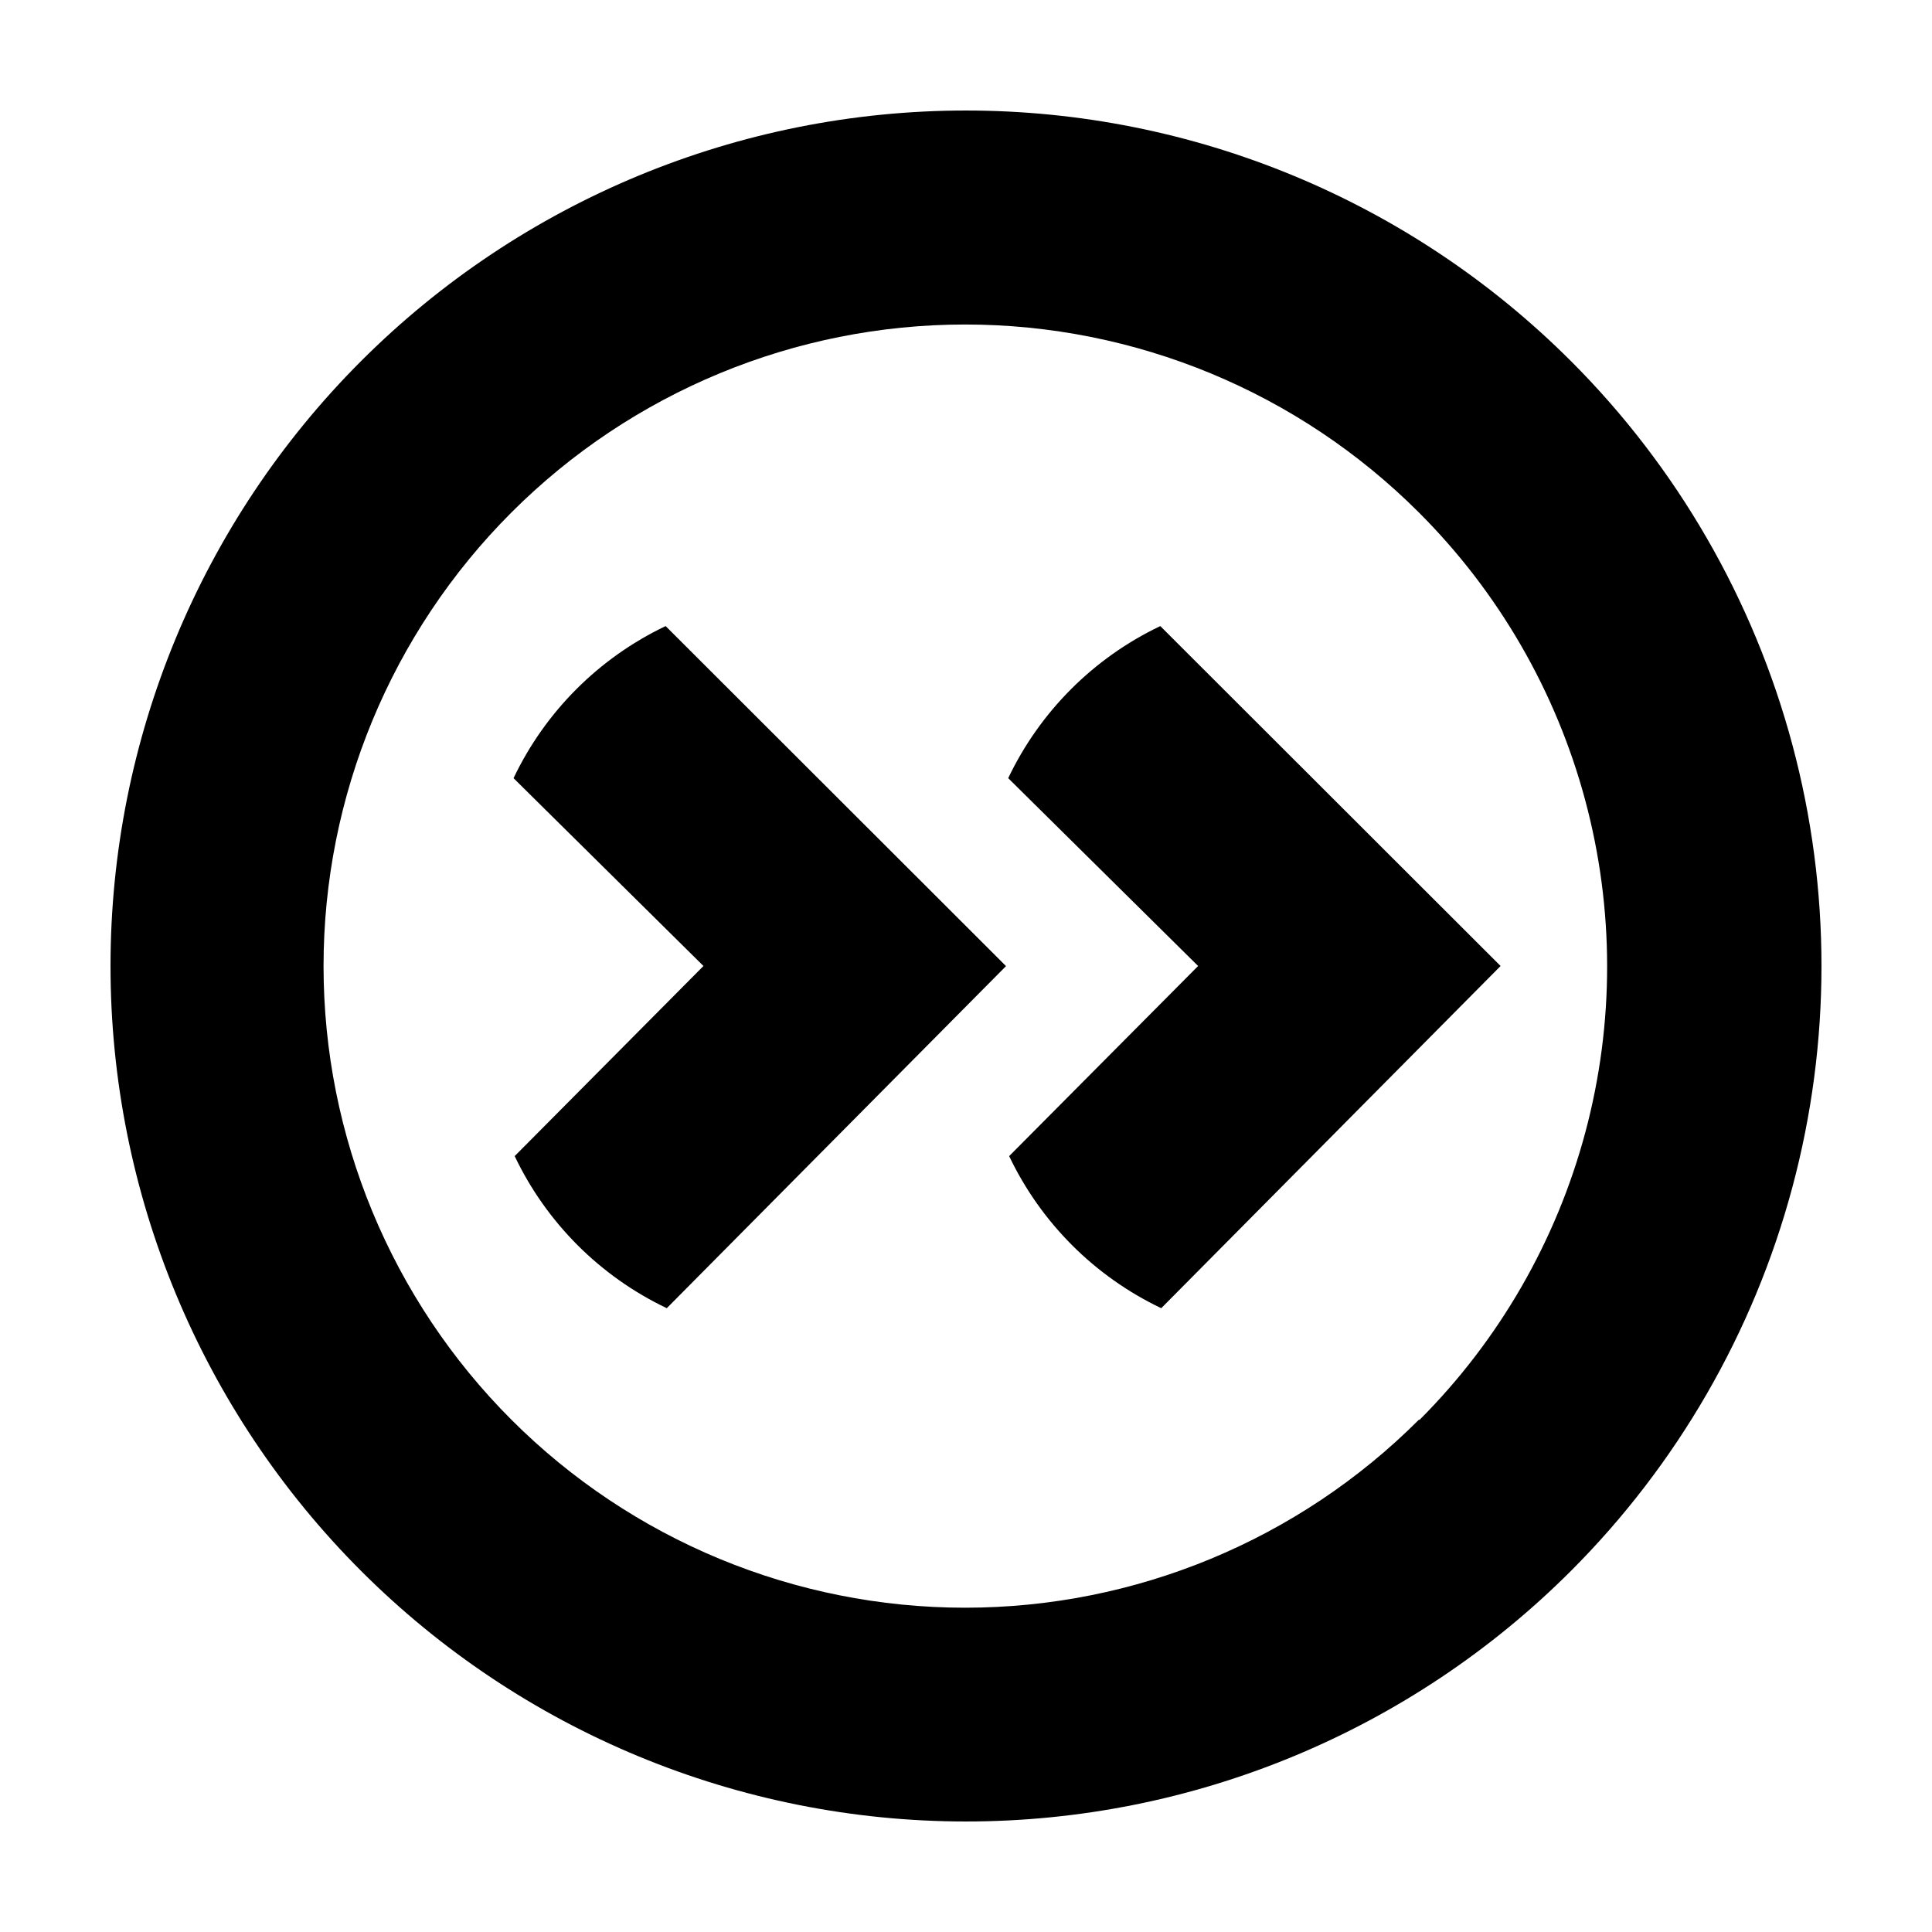 <?xml version="1.0" encoding="UTF-8"?>
<!-- Uploaded to: SVG Repo, www.svgrepo.com, Generator: SVG Repo Mixer Tools -->
<svg fill="#000000" width="800px" height="800px" version="1.1" viewBox="144 144 512 512" xmlns="http://www.w3.org/2000/svg">
 <g>
  <path d="m541.67 400-90.18-90.082c-17.66 8.414-31.891 22.645-40.305 40.305l50.328 49.777-50.078 50.379c8.418 17.66 22.648 31.891 40.305 40.305z"/>
  <path d="m410.58 400-90.18-90.082c-17.66 8.414-31.891 22.645-40.305 40.305l50.328 49.777-50.027 50.379c8.414 17.66 22.645 31.891 40.305 40.305l89.93-90.684z"/>
  <path d="m560.31 239.69c-42.52-42.52-100.18-66.402-160.31-66.402s-117.79 23.887-160.31 66.402c-42.516 42.516-66.402 100.18-66.402 160.31 0 60.125 23.887 117.79 66.402 160.31 42.52 42.52 100.18 66.402 160.31 66.402 60.129 0.004 117.79-23.883 160.31-66.398 28.141-28.141 48.375-63.195 58.676-101.64 10.301-38.441 10.301-78.914 0-117.36-10.301-38.441-30.535-73.492-58.676-101.63zm-40.305 280.57c-31.891 31.887-75.141 49.801-120.23 49.801-45.098 0-88.348-17.914-120.23-49.801-31.887-31.891-49.801-75.137-49.801-120.23 0-45.098 17.914-88.344 49.801-120.23 31.887-31.887 75.137-49.801 120.23-49.801 45.094 0 88.344 17.914 120.23 49.801 21.121 21.09 36.32 47.363 44.07 76.188 7.75 28.824 7.777 59.184 0.074 88.02-7.699 28.836-22.855 55.137-43.945 76.262z"/>
 </g>
</svg>